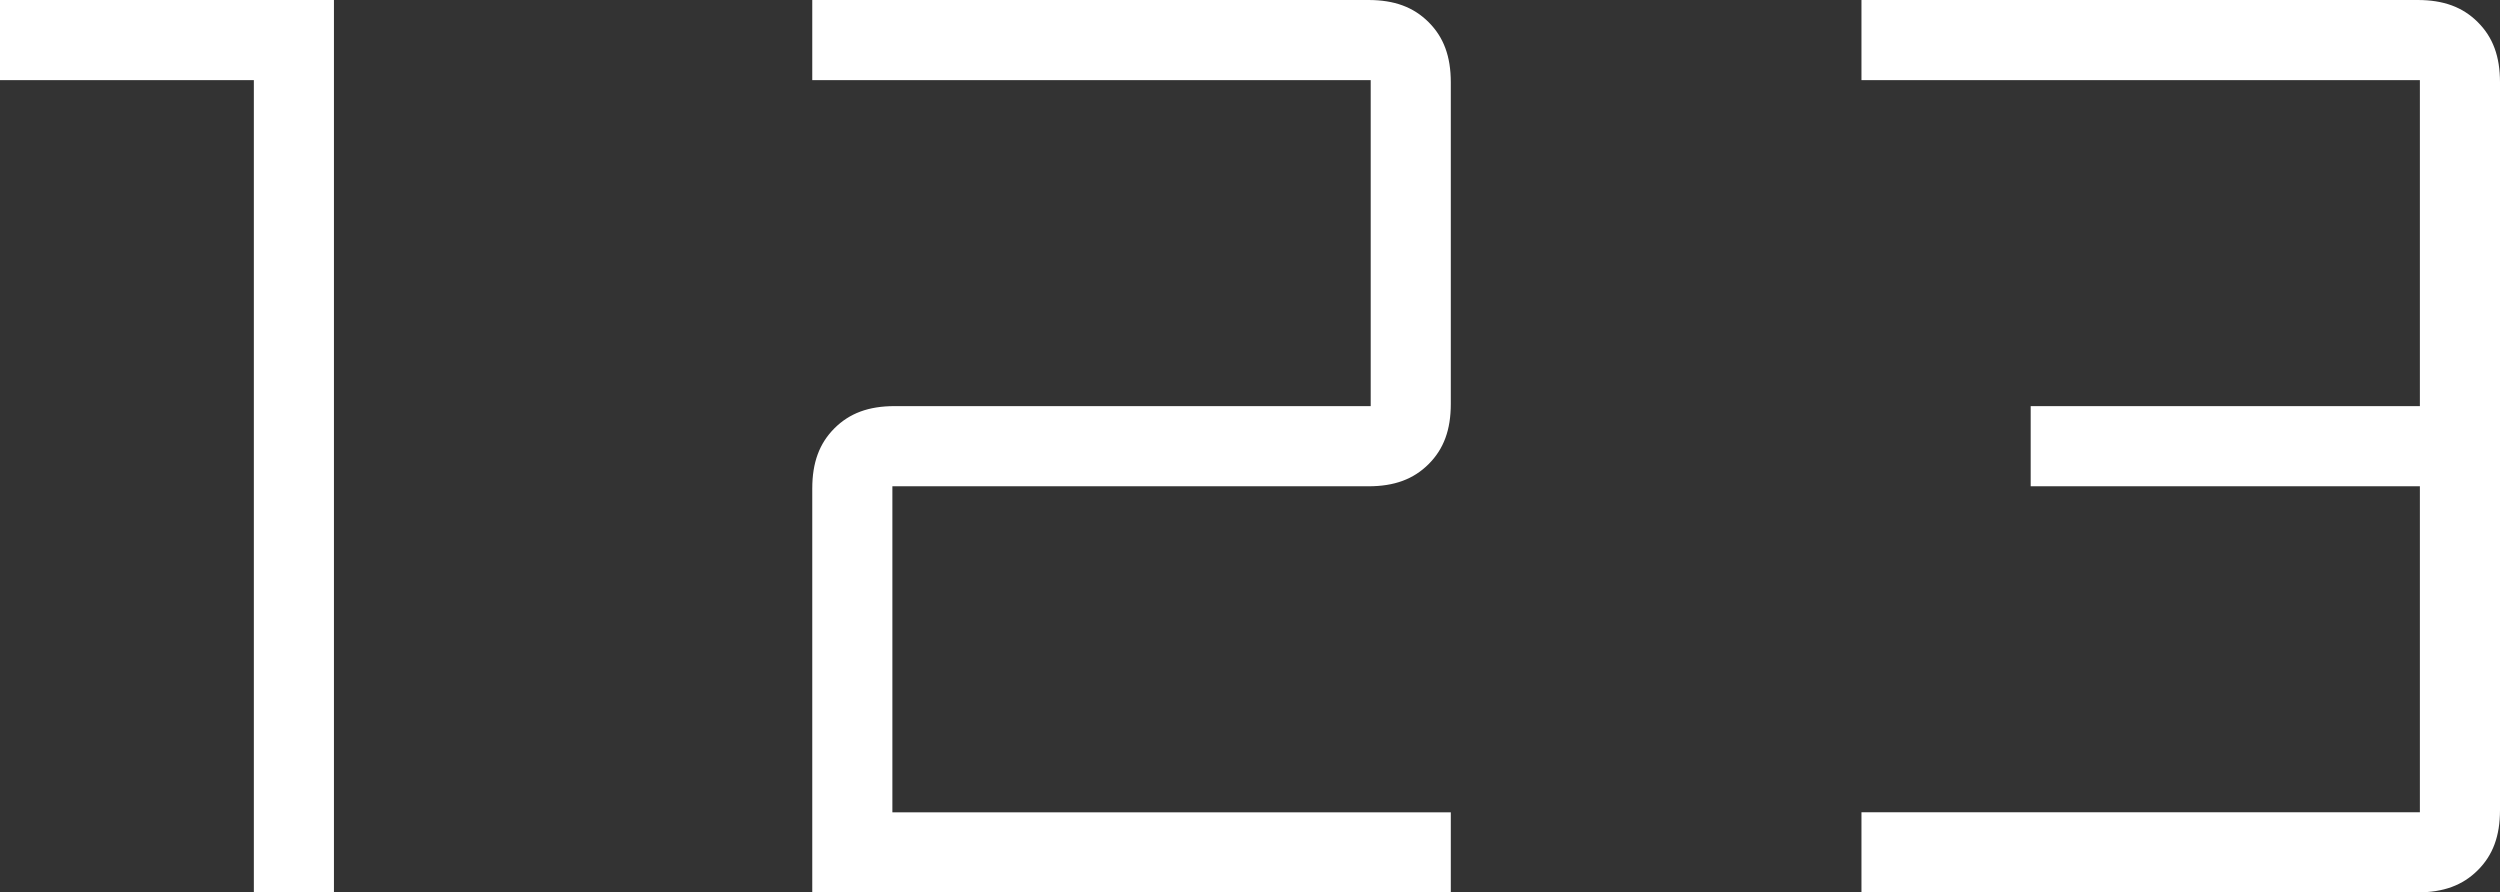 <?xml version="1.0" encoding="utf-8"?>
<!-- Generator: Adobe Illustrator 16.0.3, SVG Export Plug-In . SVG Version: 6.00 Build 0)  -->
<!DOCTYPE svg PUBLIC "-//W3C//DTD SVG 1.1//EN" "http://www.w3.org/Graphics/SVG/1.1/DTD/svg11.dtd">
<svg version="1.1" id="レイヤー_1" xmlns="http://www.w3.org/2000/svg" xmlns:xlink="http://www.w3.org/1999/xlink" x="0px"
	 y="0px" width="128px" height="45.69px" viewBox="0 0 128 45.69" enable-background="new 0 0 128 45.69" xml:space="preserve">
<rect x="0" y="0" width="128" height="45.69" fill="#333333" stroke="none"/>
<path fill="#FFFFFF" d="M95.307,45.69v-4.102h28.591V24.896h-19.927v-4.103h19.927V4.102H95.307V0h28.476
	c1.328,0,2.308,0.362,3.082,1.136C127.64,1.911,128,2.89,128,4.217v37.256c0,1.328-0.36,2.306-1.135,3.08
	c-0.775,0.775-1.756,1.137-3.083,1.137H95.307z M41.588,45.69V25.012c0-1.328,0.361-2.307,1.135-3.083
	c0.776-0.774,1.755-1.136,3.082-1.136h24.375V4.102H41.588V0h28.476c1.328,0,2.306,0.362,3.082,1.136
	c0.775,0.775,1.135,1.754,1.135,3.082v16.462c0,1.327-0.359,2.306-1.135,3.082c-0.776,0.774-1.755,1.136-3.082,1.136H45.69v16.692
	h28.591v4.102H41.588z M12.997,45.69V4.102H0V0h17.098V45.69H12.997z"/>
</svg>
